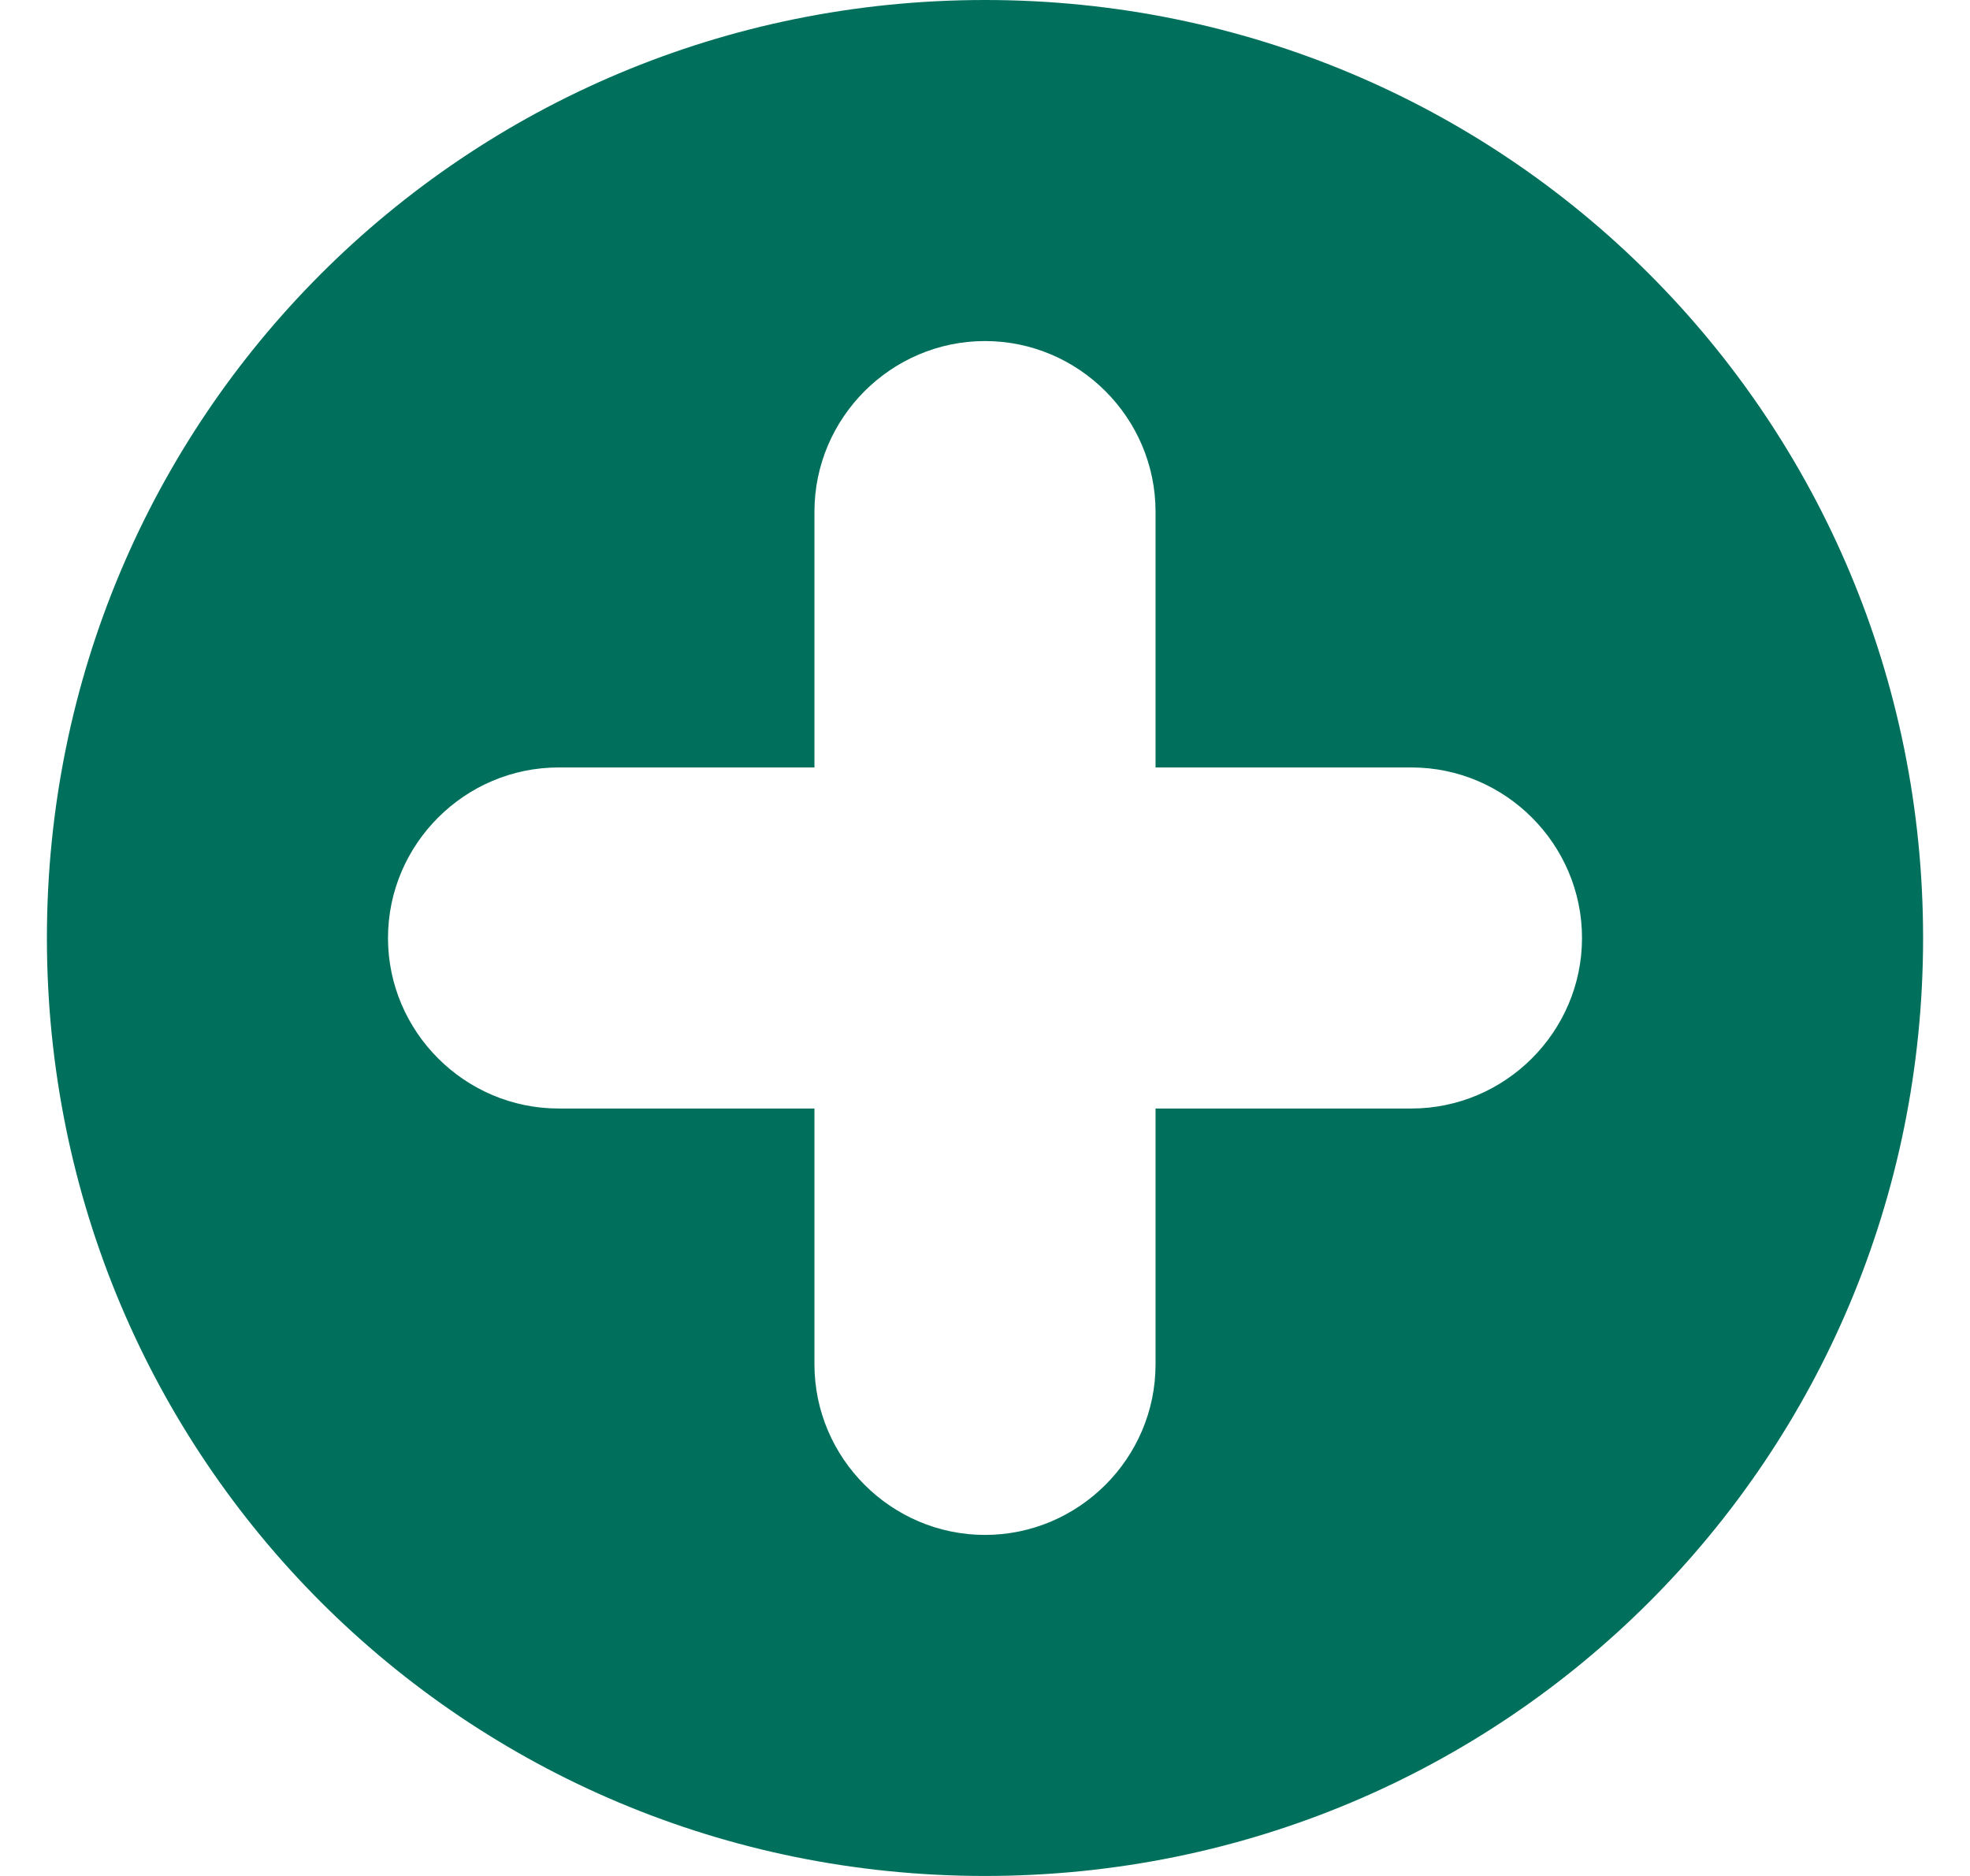 <svg xmlns="http://www.w3.org/2000/svg" width="21" height="20" fill="none"><path fill="#00705D" d="M10.5 0C4.955 0 .5 4.455.5 10c0 5.546 4.455 10 10 10 5.546 0 10-4.454 10-10 0-5.545-4.454-10-10-10Zm4.546 11.818h-2.728v2.728c0 1-.818 1.818-1.818 1.818s-1.818-.819-1.818-1.819v-2.727H5.955c-1 0-1.819-.818-1.819-1.818s.819-1.818 1.819-1.818h2.727V5.455c0-1 .818-1.819 1.818-1.819s1.818.819 1.818 1.819v2.727h2.728c1 0 1.818.818 1.818 1.818s-.819 1.818-1.819 1.818Z"/></svg>